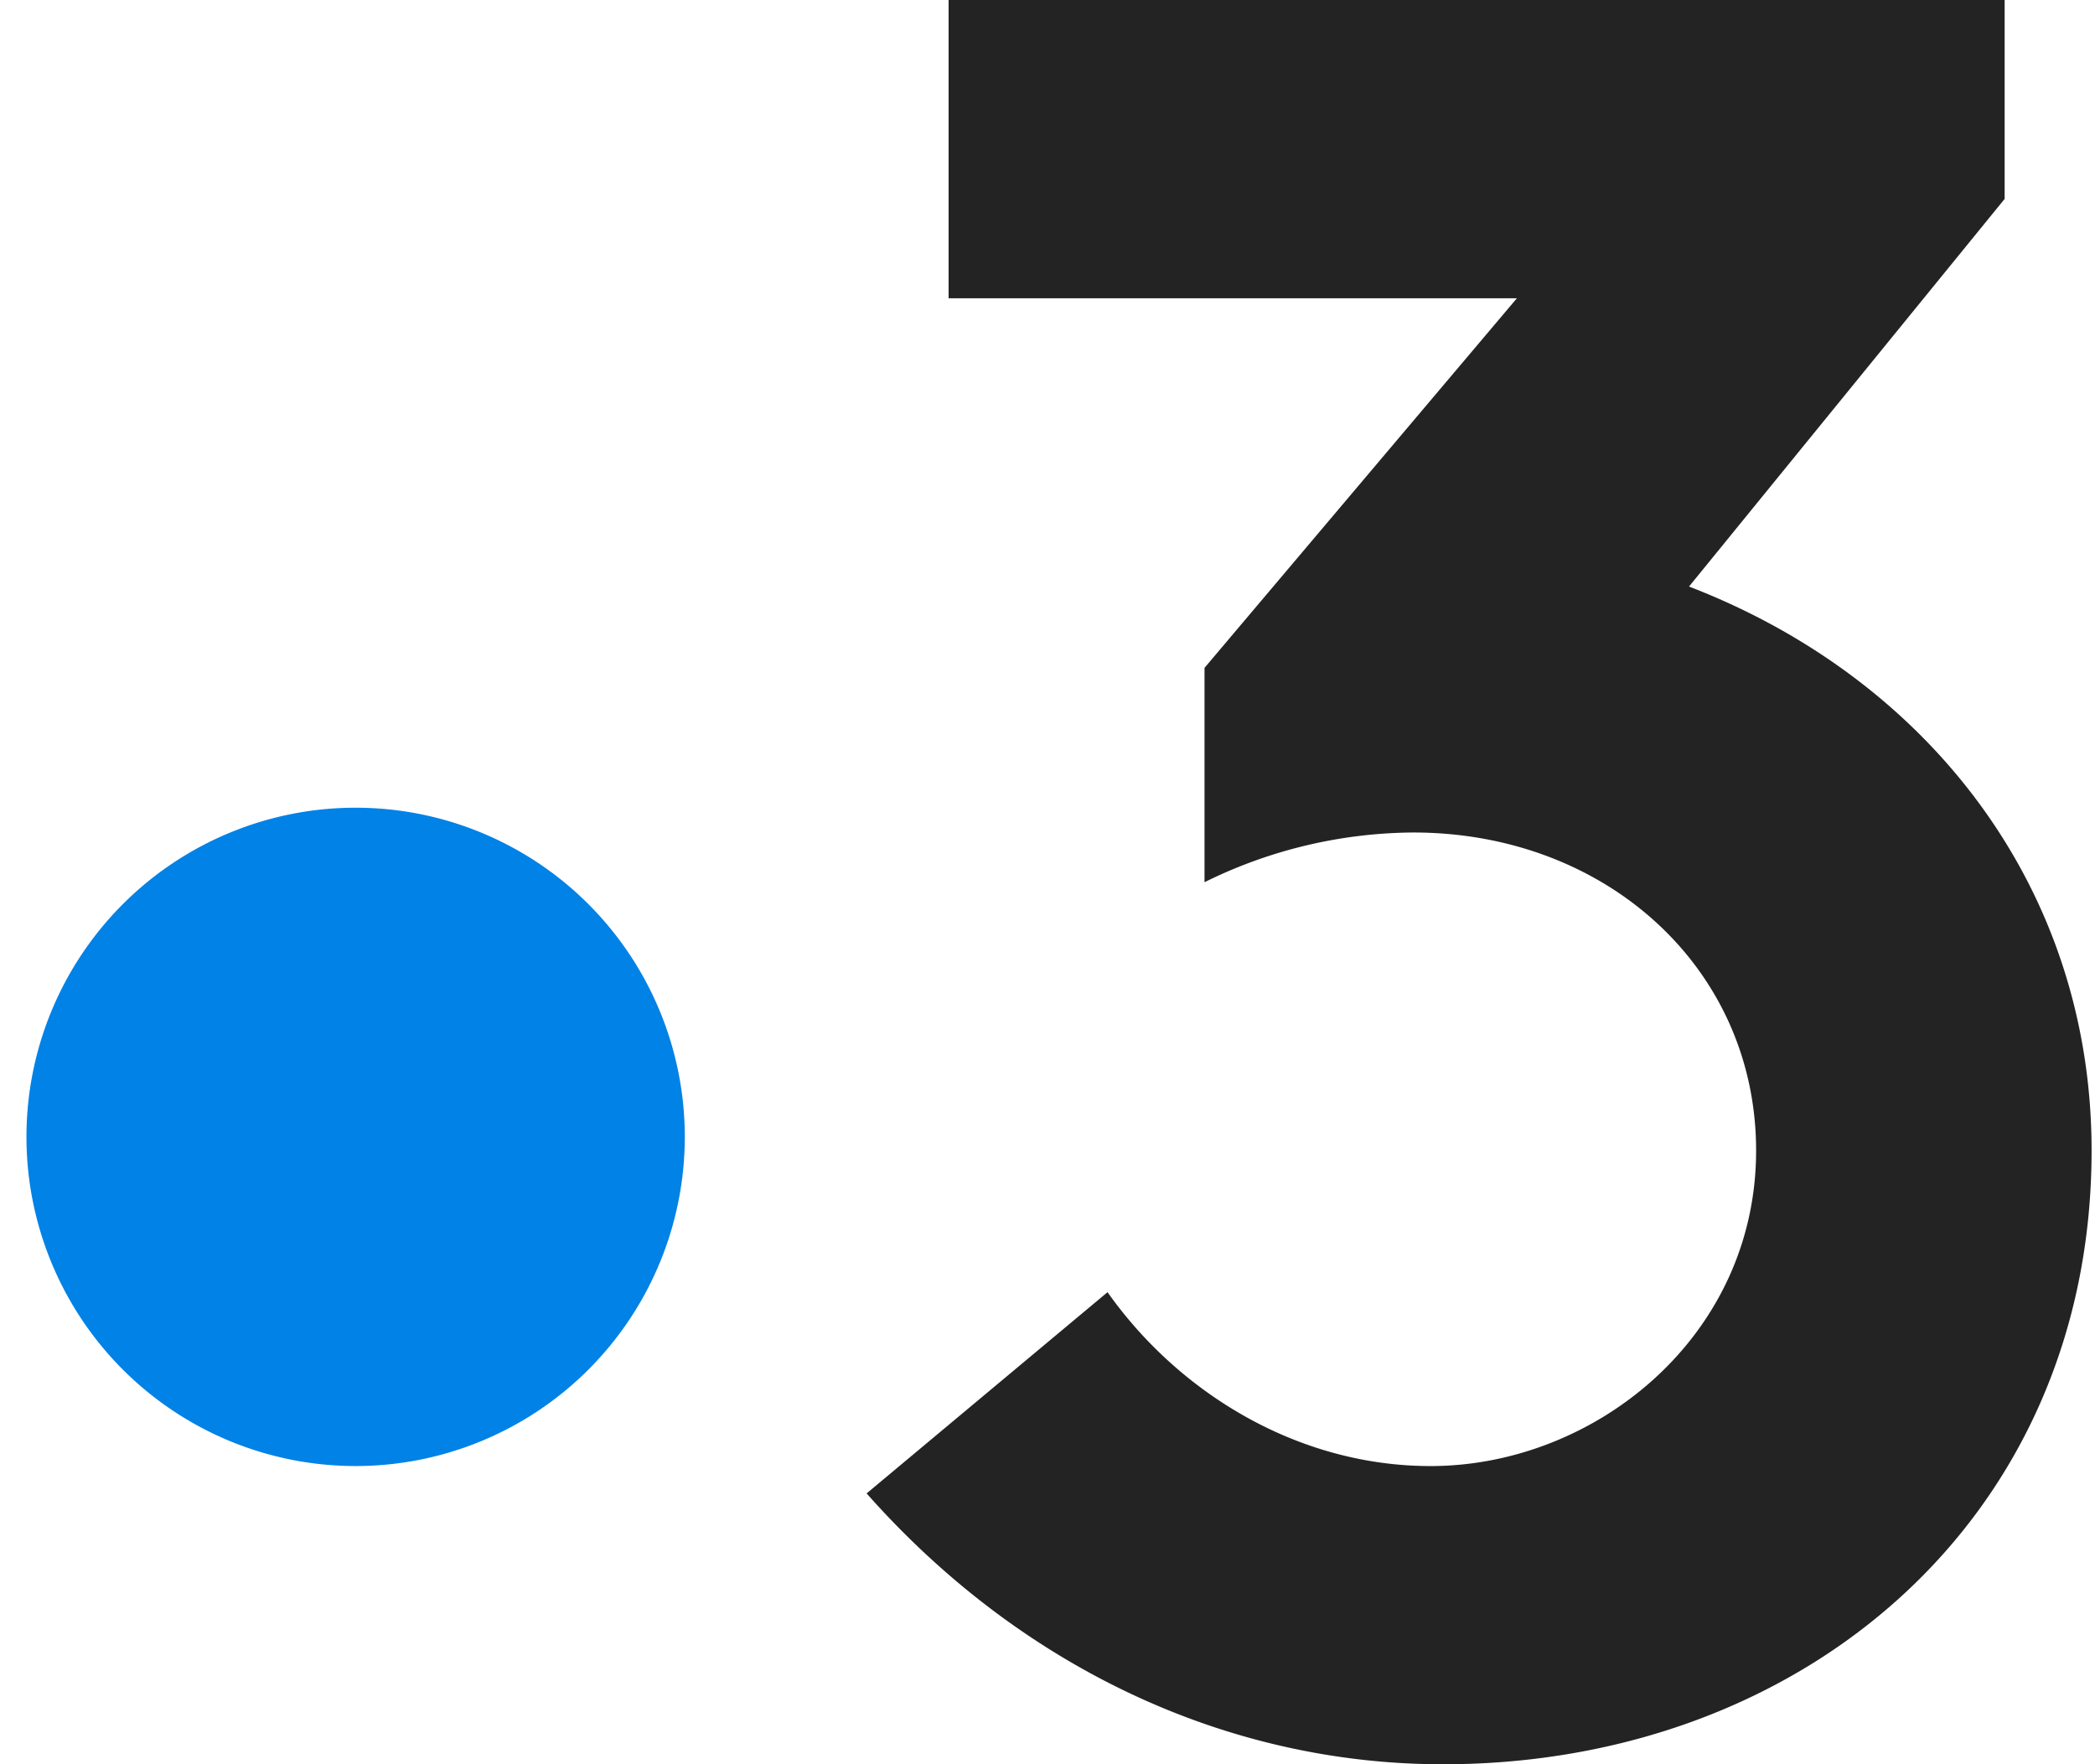 <svg xmlns="http://www.w3.org/2000/svg" width="38" height="32" fill="none"><g clip-path="url(#a)" style="mix-blend-mode:luminosity"><path fill="#0082E6" d="M12.421 20.621a5.97 5.97 0 1 1-11.941 0 5.97 5.97 0 0 1 11.941 0Z"/><path fill="#232323" d="m30.637 10.638 5.724-7.03V0H17.206V5.41h10.308l-5.666 6.704v3.888a8.65 8.65 0 0 1 3.785-.902c3.516 0 6.22 2.479 6.22 5.769 0 3.38-2.929 5.723-5.904 5.723-2.389 0-4.552-1.306-5.86-3.154l-4.37 3.65c2.794 3.156 6.535 4.913 10.455 4.913 6.536 0 11.764-4.462 11.764-11.132 0-4.778-2.975-8.564-7.302-10.23Z"/></g><defs><clipPath id="a"><path fill="#fff" d="M.48 0h37.458v32H.48z"/></clipPath></defs></svg>